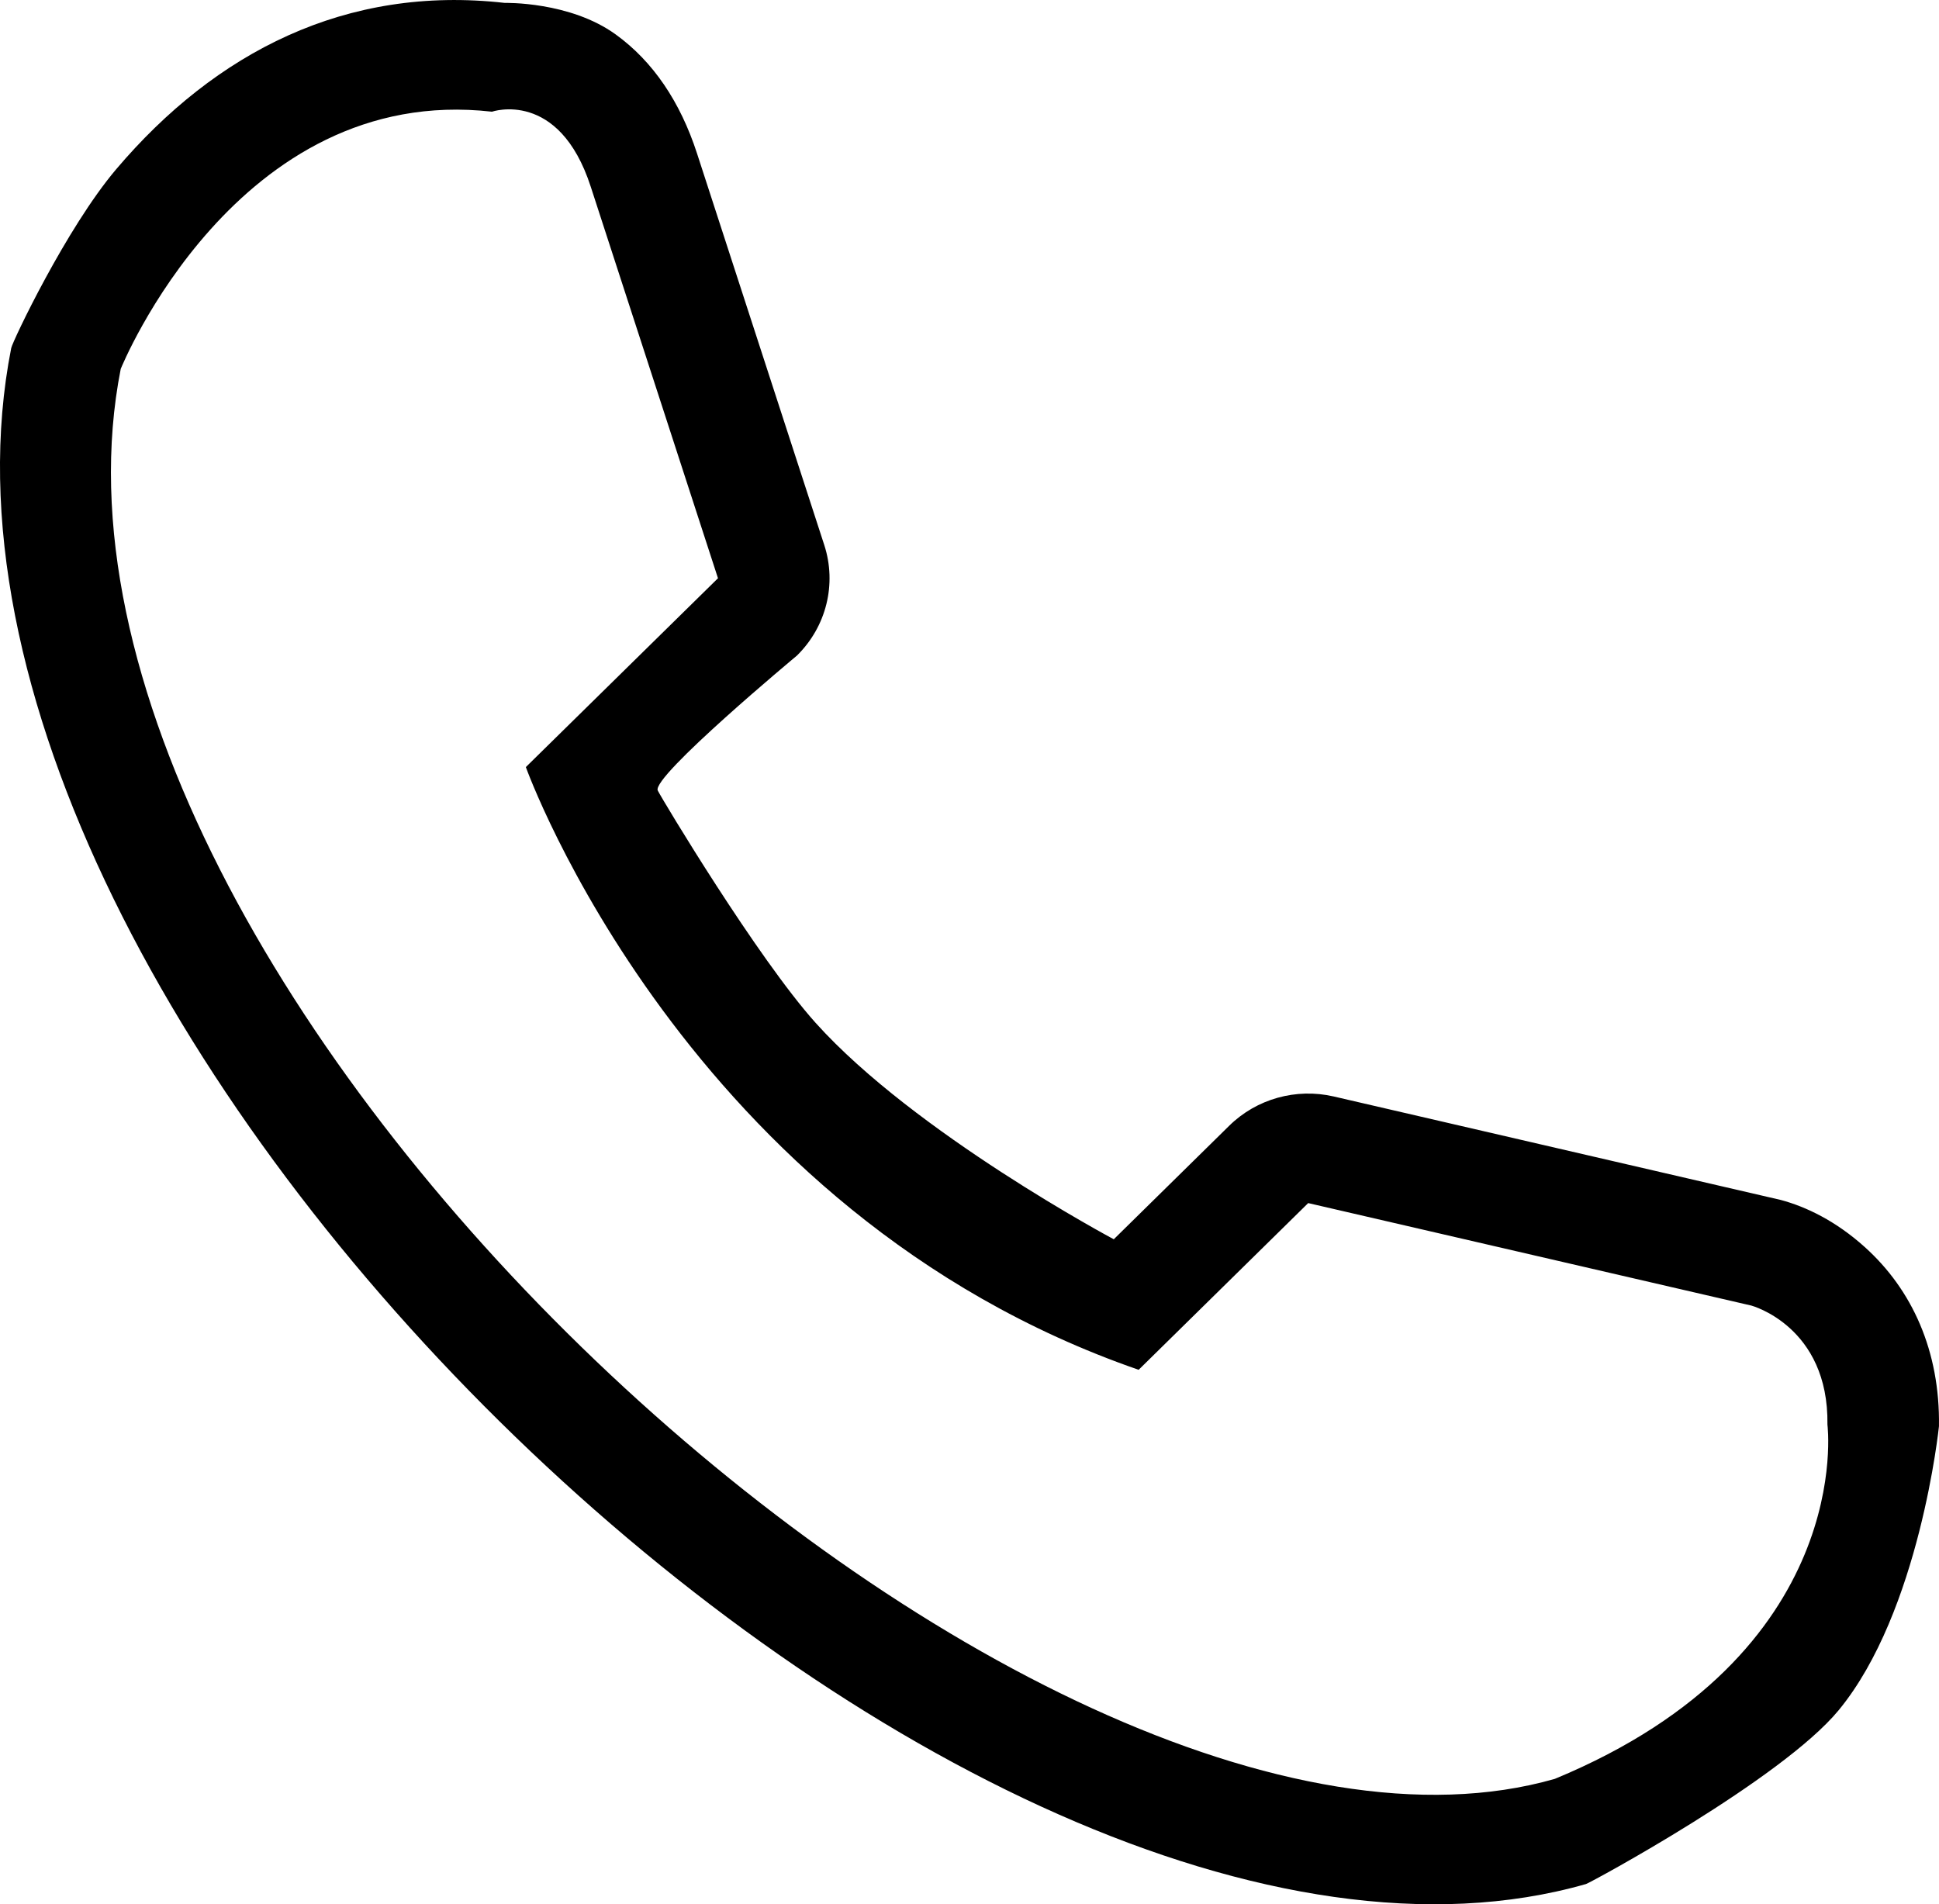 <svg width="56" height="55" viewBox="0 0 56 55" fill="none" xmlns="http://www.w3.org/2000/svg">
<path d="M20.736 16.701L17.061 5.392C16.142 2.561 14.208 3.226 14.208 3.226C6.828 2.389 3.487 10.654 3.487 10.654C-0.008 28.39 29.737 55.719 44.905 51.378C53.631 47.767 52.778 41.147 52.778 41.147C52.82 38.308 50.58 37.708 50.58 37.708L37.782 34.748L32.885 39.563C19.794 35.031 15.187 22.155 15.187 22.155L20.736 16.701ZM18.997 22.833C19.127 23.093 21.875 27.671 23.558 29.545C26.421 32.731 32.167 35.793 32.167 35.793L35.502 32.513C36.291 31.737 37.433 31.418 38.52 31.669L51.429 34.657C52.158 34.852 53.016 35.262 53.854 36.016C55.226 37.248 56.031 39.025 55.999 41.193C55.999 41.193 55.449 46.552 53.1 49.398C51.451 51.395 45.925 54.381 45.806 54.415C27.817 59.562 -3.526 29.589 0.324 10.053C0.362 9.86 1.915 6.585 3.358 4.885C6.223 1.509 9.992 -0.436 14.577 0.084C14.577 0.084 16.455 0.035 17.782 0.995C18.86 1.774 19.646 2.94 20.13 4.43L23.805 15.74C24.172 16.866 23.867 18.1 23.015 18.936C23.015 18.936 18.802 22.441 18.997 22.833Z" fill="black"/>
</svg>
